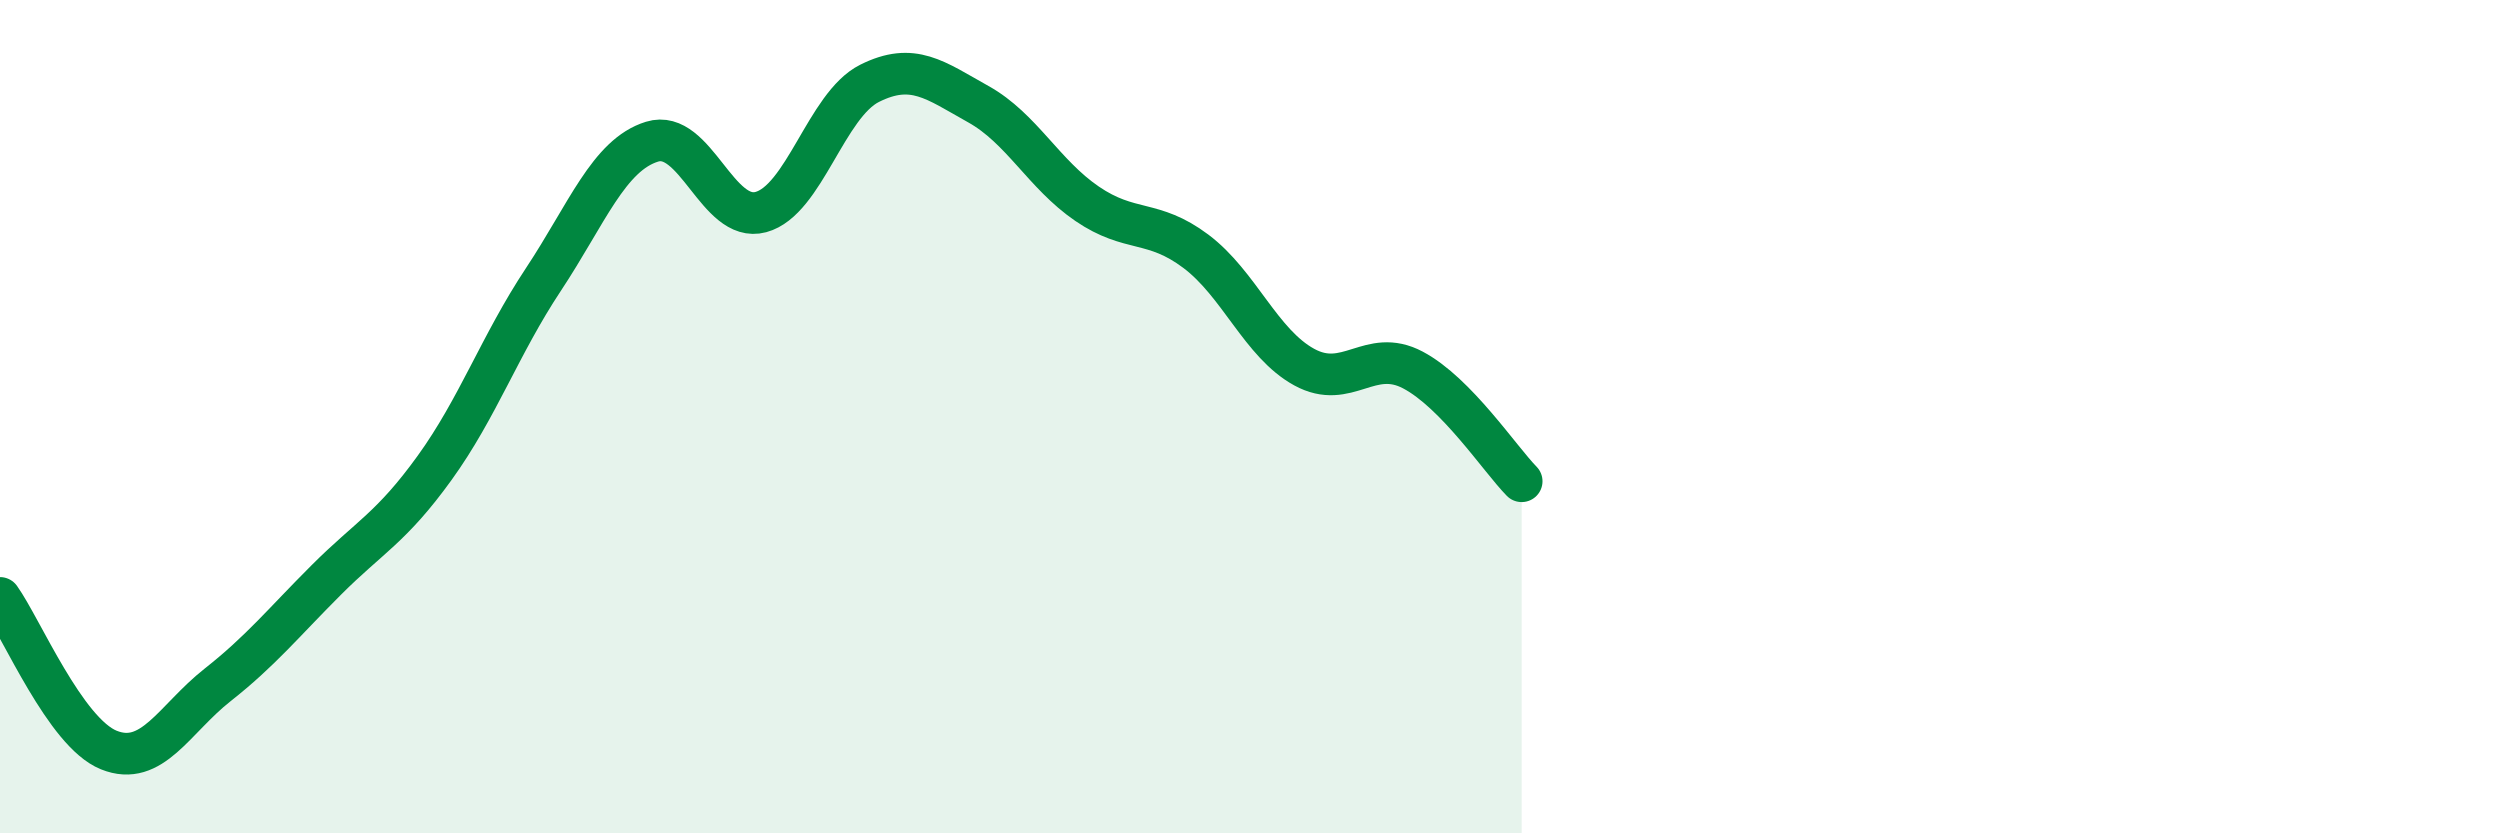 
    <svg width="60" height="20" viewBox="0 0 60 20" xmlns="http://www.w3.org/2000/svg">
      <path
        d="M 0,14.35 C 0.52,15.08 1.57,17.58 2.61,18 C 3.65,18.42 4.18,17.26 5.22,16.44 C 6.26,15.62 6.79,14.96 7.83,13.92 C 8.87,12.88 9.39,12.67 10.43,11.23 C 11.47,9.79 12,8.28 13.04,6.71 C 14.08,5.14 14.61,3.72 15.65,3.4 C 16.69,3.08 17.22,5.37 18.26,5.09 C 19.3,4.81 19.83,2.52 20.87,2 C 21.91,1.48 22.44,1.92 23.48,2.5 C 24.52,3.08 25.05,4.18 26.09,4.89 C 27.13,5.6 27.66,5.25 28.7,6.03 C 29.74,6.81 30.26,8.24 31.3,8.81 C 32.34,9.38 32.87,8.33 33.91,8.88 C 34.95,9.43 36,11.02 36.52,11.55L36.52 20L0 20Z"
        fill="#008740"
        opacity="0.1"
        stroke-linecap="round"
        stroke-linejoin="round"
      />
      <path
        d="M 0,14.35 C 0.52,15.08 1.57,17.58 2.61,18 C 3.65,18.42 4.18,17.26 5.22,16.44 C 6.26,15.62 6.79,14.96 7.83,13.92 C 8.87,12.88 9.39,12.67 10.43,11.23 C 11.47,9.79 12,8.28 13.04,6.71 C 14.08,5.14 14.61,3.72 15.65,3.4 C 16.69,3.08 17.22,5.37 18.26,5.09 C 19.3,4.81 19.83,2.52 20.87,2 C 21.91,1.48 22.44,1.92 23.48,2.5 C 24.52,3.08 25.05,4.18 26.09,4.89 C 27.13,5.6 27.66,5.25 28.7,6.03 C 29.74,6.81 30.26,8.24 31.3,8.81 C 32.34,9.38 32.87,8.33 33.91,8.88 C 34.95,9.43 36,11.02 36.52,11.55"
        stroke="#008740"
        stroke-width="1"
        fill="none"
        stroke-linecap="round"
        stroke-linejoin="round"
      />
    </svg>
  